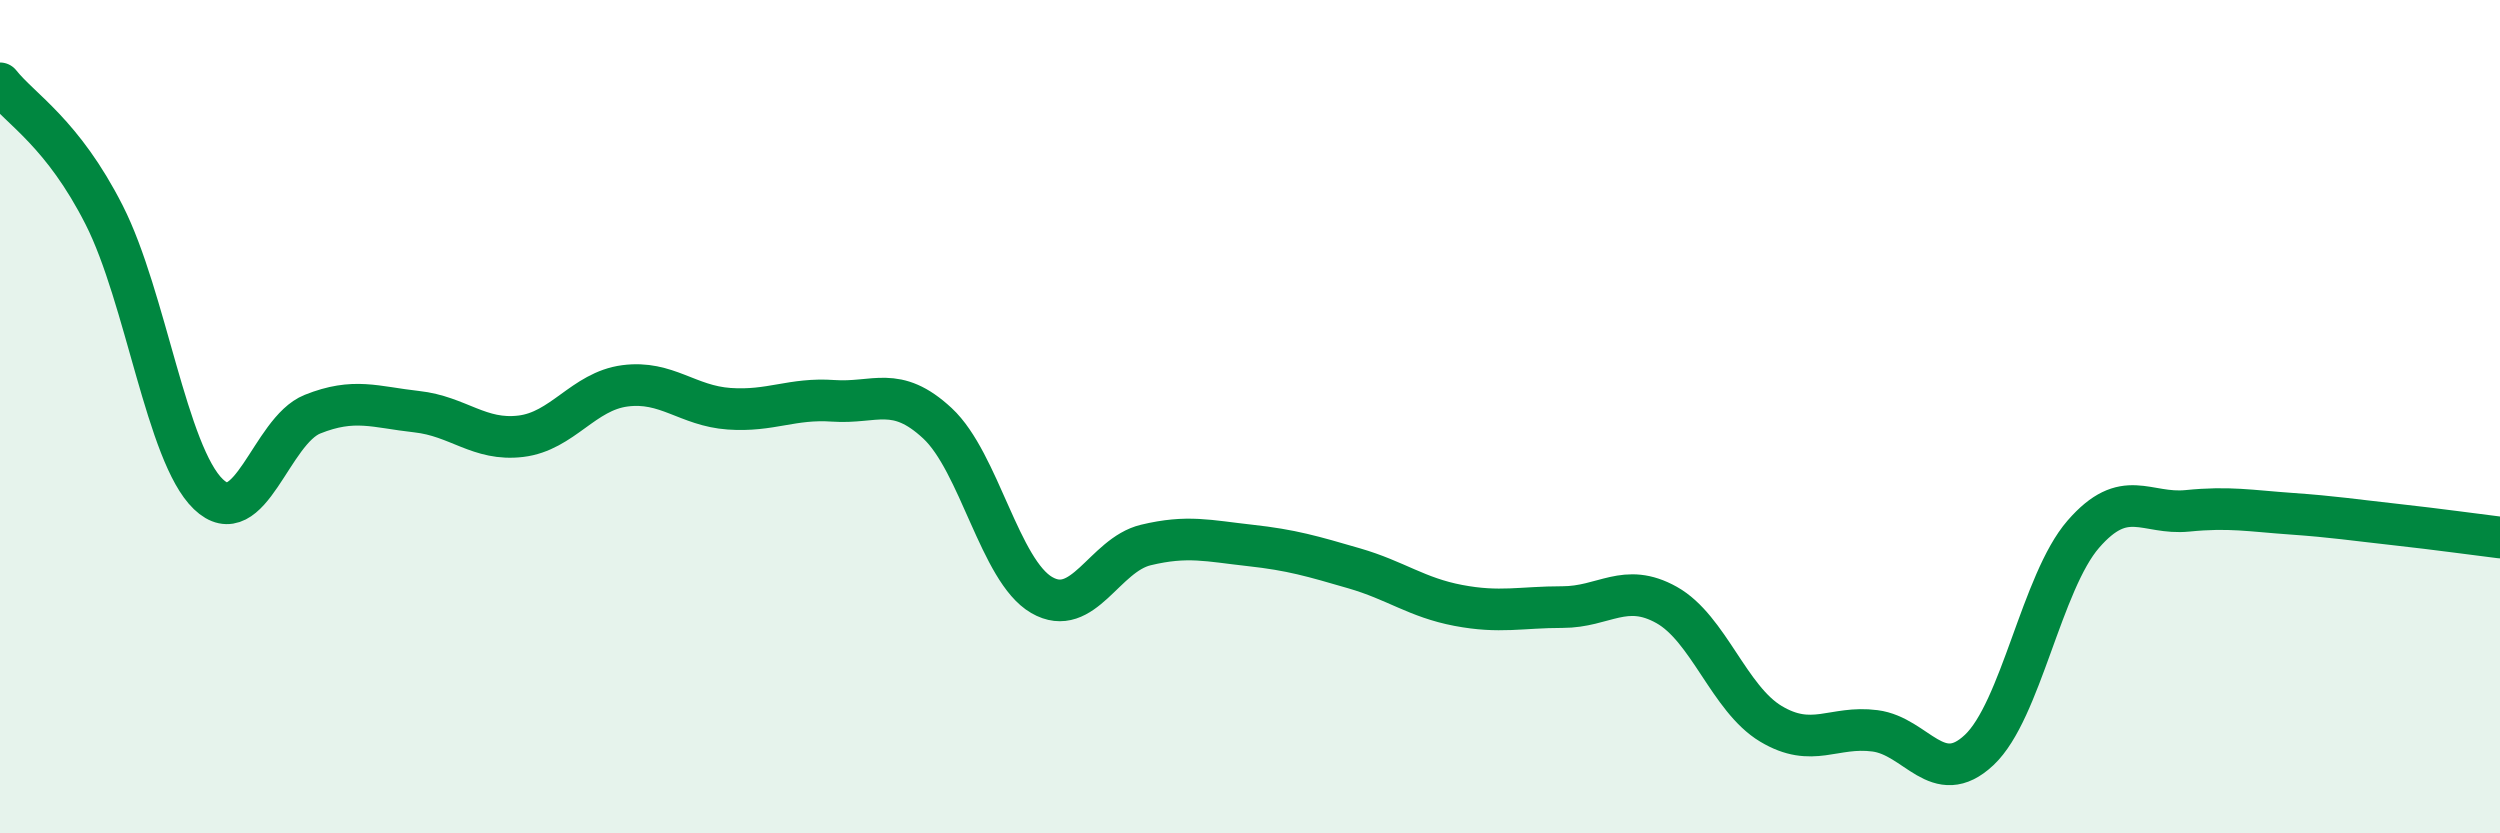 
    <svg width="60" height="20" viewBox="0 0 60 20" xmlns="http://www.w3.org/2000/svg">
      <path
        d="M 0,2 C 0.5,2.63 1.5,3.19 2.5,5.16 C 3.5,7.13 4,10.9 5,11.86 C 6,12.82 6.5,10.34 7.5,9.94 C 8.5,9.54 9,9.77 10,9.88 C 11,9.99 11.5,10.59 12.5,10.47 C 13.5,10.35 14,9.39 15,9.26 C 16,9.13 16.5,9.74 17.5,9.81 C 18.5,9.88 19,9.55 20,9.62 C 21,9.69 21.5,9.23 22.5,10.16 C 23.5,11.09 24,13.7 25,14.28 C 26,14.86 26.5,13.32 27.5,13.08 C 28.5,12.84 29,12.98 30,13.09 C 31,13.2 31.5,13.35 32.5,13.64 C 33.5,13.93 34,14.34 35,14.53 C 36,14.72 36.5,14.57 37.5,14.57 C 38.5,14.57 39,13.96 40,14.52 C 41,15.08 41.5,16.77 42.5,17.37 C 43.5,17.97 44,17.41 45,17.54 C 46,17.67 46.5,18.94 47.5,18 C 48.5,17.06 49,13.97 50,12.82 C 51,11.67 51.5,12.36 52.5,12.26 C 53.5,12.16 54,12.26 55,12.33 C 56,12.4 56.5,12.48 57.5,12.59 C 58.5,12.7 59.5,12.84 60,12.9L60 20L0 20Z"
        fill="#008740"
        opacity="0.1"
        stroke-linecap="round"
        stroke-linejoin="round"
      />
      <path
        d="M 0,2 C 0.5,2.63 1.5,3.19 2.5,5.16 C 3.5,7.13 4,10.9 5,11.86 C 6,12.82 6.5,10.34 7.5,9.94 C 8.5,9.54 9,9.77 10,9.88 C 11,9.99 11.5,10.59 12.5,10.47 C 13.5,10.35 14,9.39 15,9.26 C 16,9.13 16.5,9.74 17.5,9.81 C 18.5,9.88 19,9.55 20,9.62 C 21,9.69 21.5,9.23 22.5,10.16 C 23.5,11.09 24,13.7 25,14.28 C 26,14.86 26.5,13.32 27.5,13.08 C 28.5,12.84 29,12.98 30,13.09 C 31,13.2 31.5,13.35 32.5,13.64 C 33.5,13.93 34,14.34 35,14.53 C 36,14.72 36.5,14.57 37.5,14.57 C 38.5,14.57 39,13.96 40,14.52 C 41,15.08 41.5,16.77 42.5,17.37 C 43.5,17.97 44,17.41 45,17.54 C 46,17.67 46.5,18.94 47.5,18 C 48.5,17.06 49,13.97 50,12.82 C 51,11.67 51.5,12.36 52.5,12.26 C 53.5,12.16 54,12.26 55,12.33 C 56,12.4 56.5,12.48 57.5,12.59 C 58.5,12.7 59.5,12.84 60,12.9"
        stroke="#008740"
        stroke-width="1"
        fill="none"
        stroke-linecap="round"
        stroke-linejoin="round"
      />
    </svg>
  